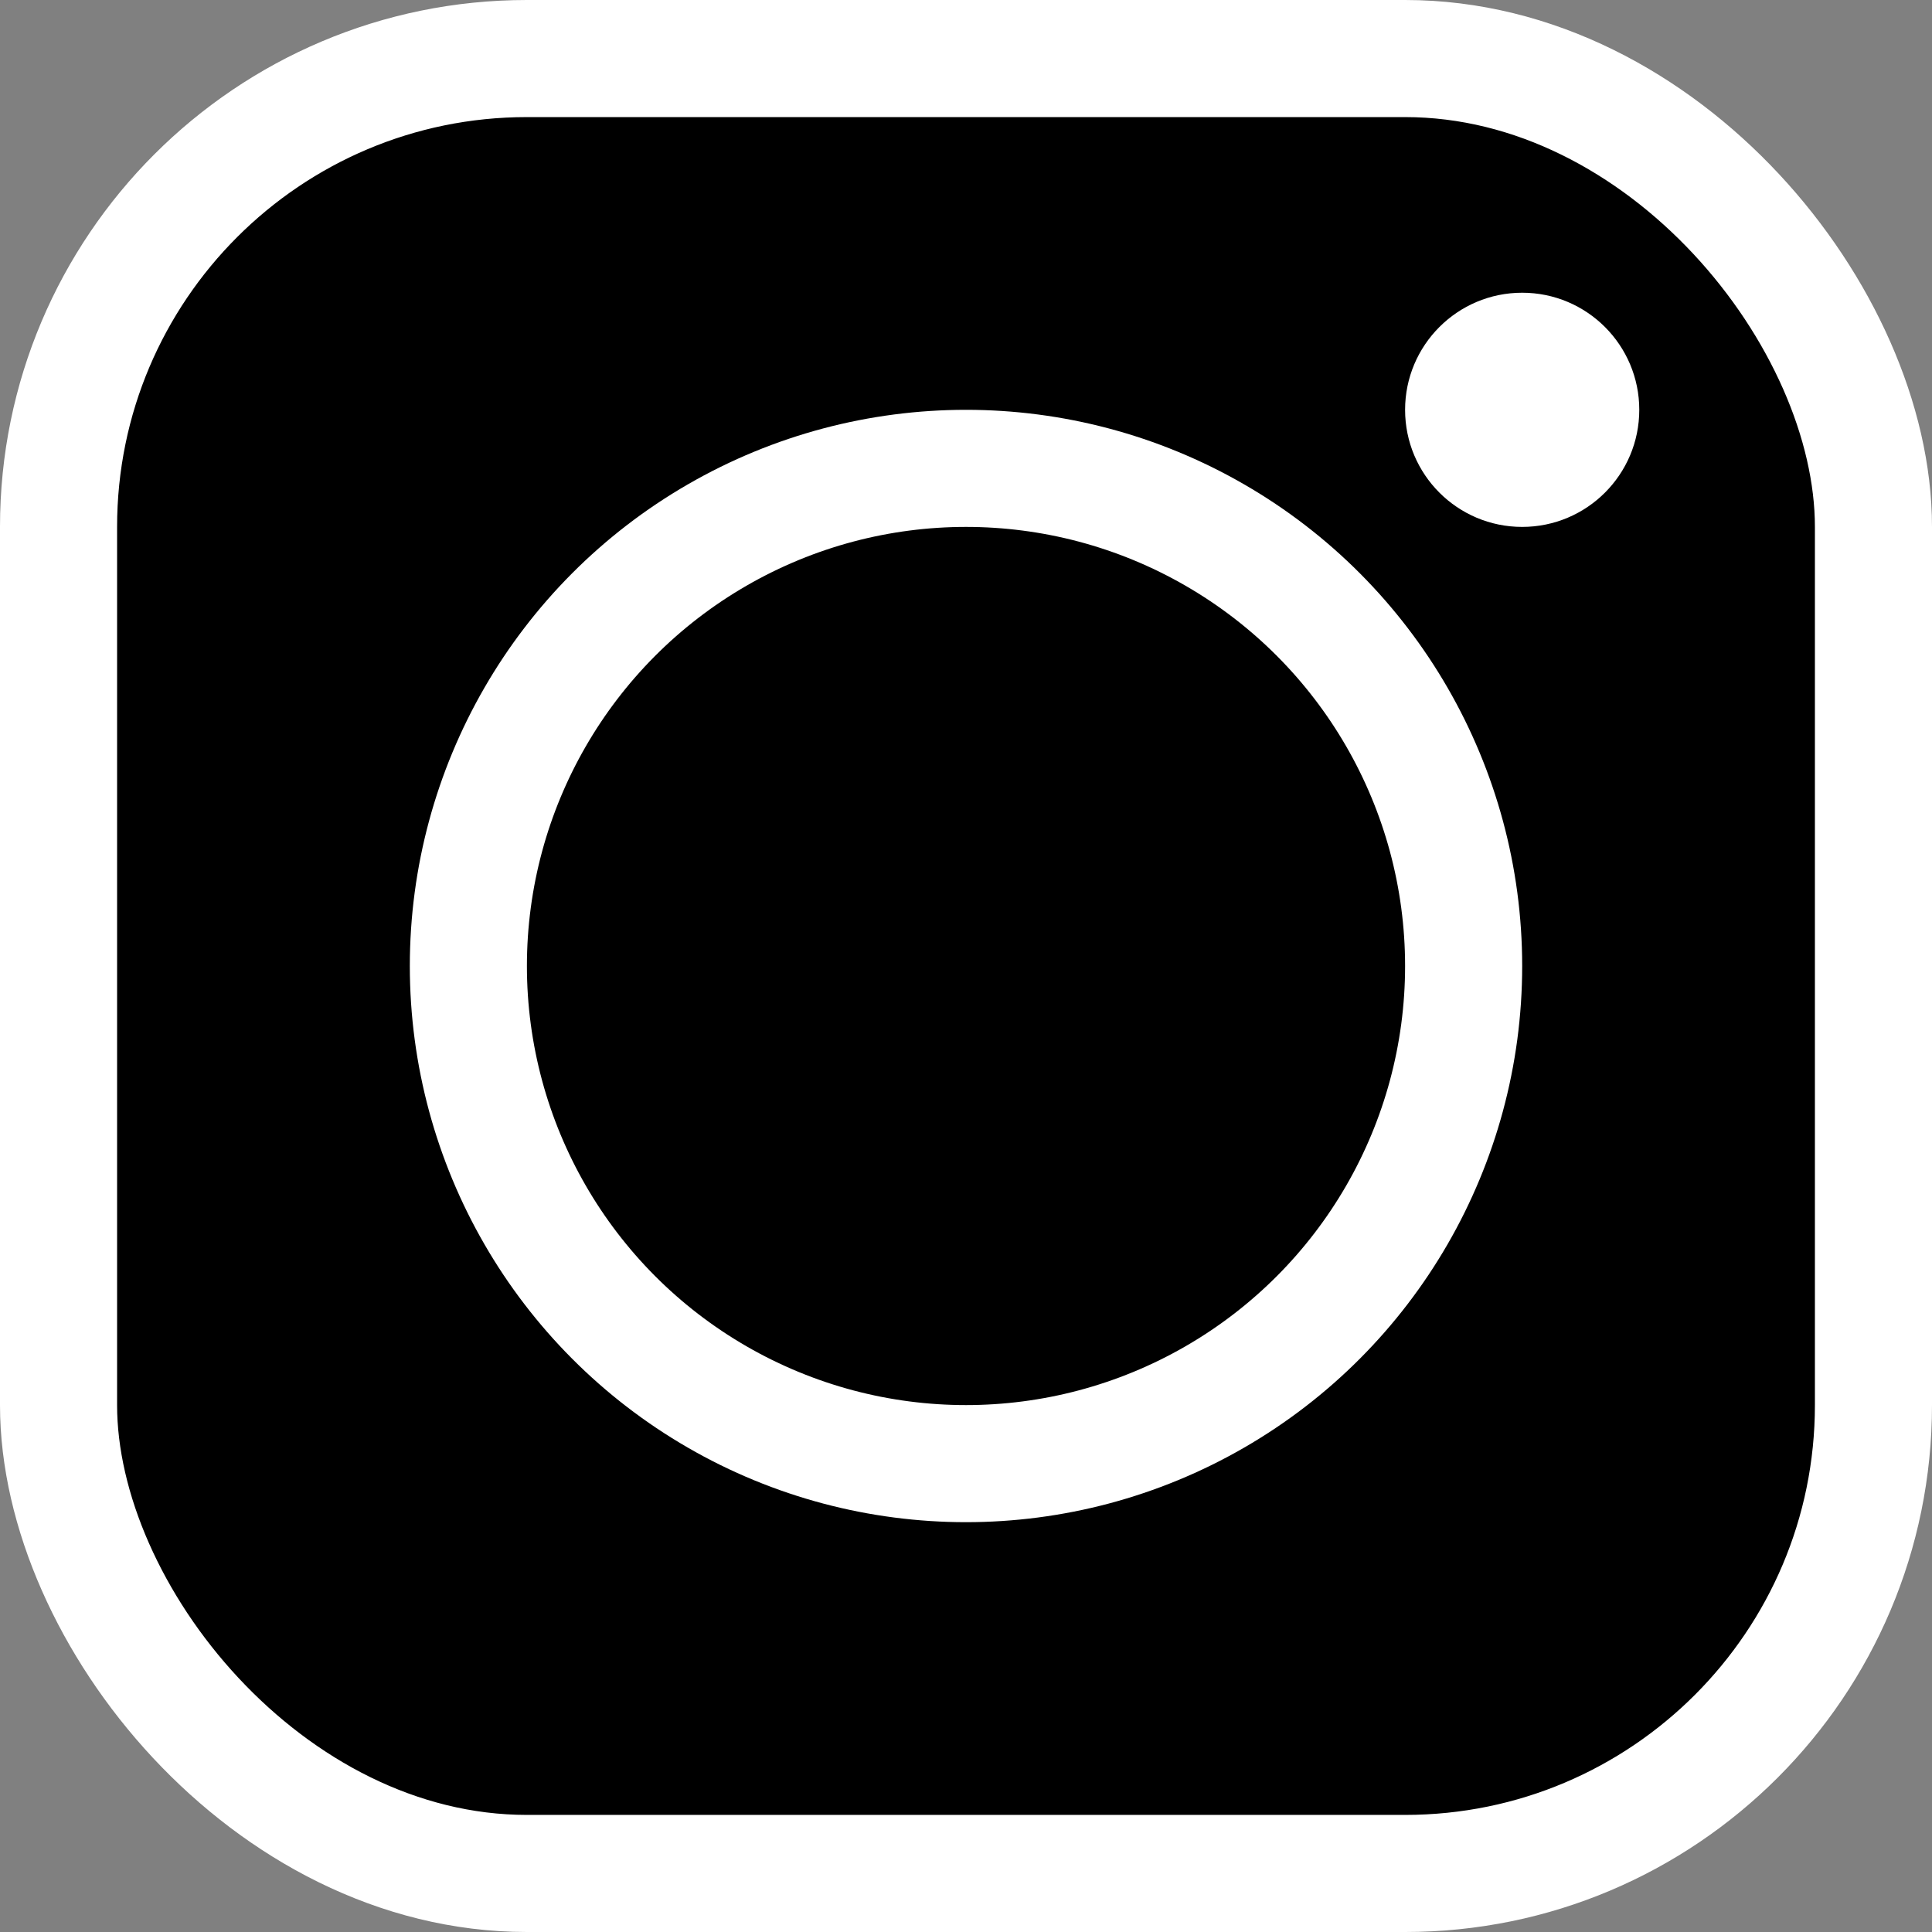 <svg width="33" height="33" viewBox="0 0 33 33" fill="none" xmlns="http://www.w3.org/2000/svg">
<rect x="0" y="0" width="33" height="33" fill="#808080" stroke="none"/>
<rect x="1" y="1" width="31" height="31" rx="8" fill="black" stroke="white" stroke-width="2"/>
<circle cx="16.5" cy="16.5" r="8.5" fill="black" stroke="white" stroke-width="2"/>
<circle cx="26" cy="7" r="2" fill="white"/>
</svg>
